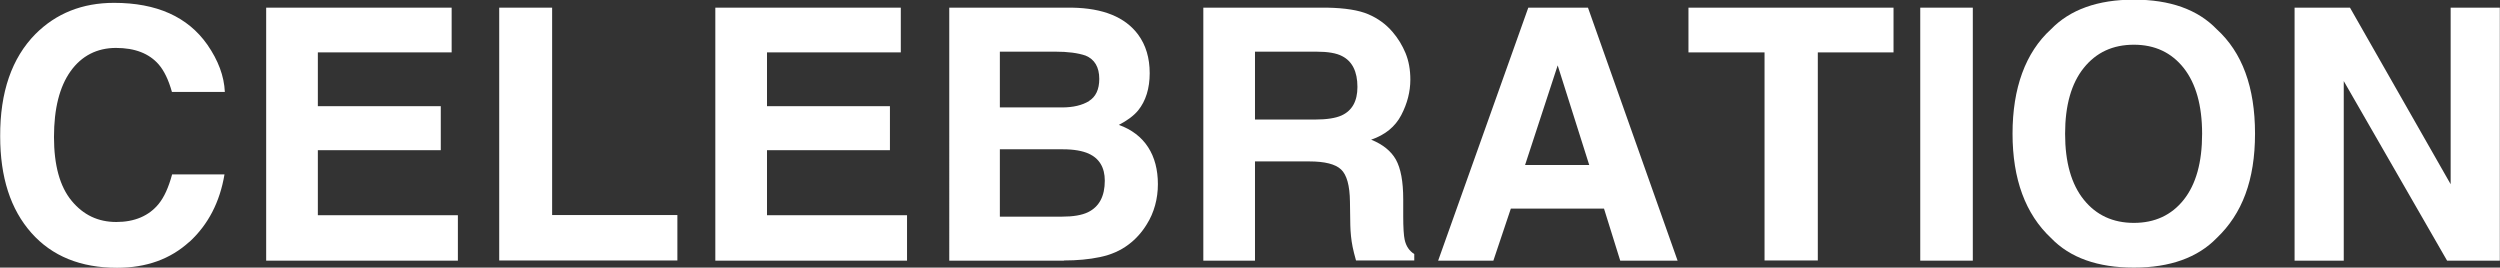 <?xml version="1.0" encoding="UTF-8"?><svg id="b" xmlns="http://www.w3.org/2000/svg" width="140.32" height="15.02" viewBox="0 0 140.32 15.02"><rect x="0" y="0" width="140.32" height="15.02" fill="#333333" stroke="none"/><g id="c"><g id="d"><path d="m10.63,13.57c-1.06.97-2.41,1.46-4.06,1.46-2.04,0-3.65-.65-4.81-1.96-1.17-1.32-1.75-3.12-1.75-5.42C0,5.17.66,3.26,1.99,1.91,3.15.75,4.62.16,6.4.16c2.39,0,4.14.78,5.24,2.35.61.88.94,1.76.98,2.65h-2.97c-.19-.68-.44-1.19-.74-1.54-.54-.62-1.34-.93-2.4-.93s-1.93.44-2.55,1.31c-.62.87-.93,2.1-.93,3.69s.33,2.78.99,3.58,1.49,1.19,2.51,1.19,1.83-.34,2.38-1.02c.3-.37.55-.91.75-1.65h2.94c-.26,1.55-.91,2.81-1.96,3.78h0Z" style="fill:#fff;"/><path d="m24.74,8.43h-6.9v3.65h7.86v2.55h-10.76V.43h10.41v2.51h-7.51v3.02h6.9v2.47h0Z" style="fill:#fff;"/><path d="m28.02.43h2.97v11.64h7.03v2.55h-10V.43h0Z" style="fill:#fff;"/><path d="m49.95,8.43h-6.9v3.65h7.86v2.55h-10.76V.43h10.41v2.51h-7.51v3.02h6.9v2.47h0Z" style="fill:#fff;"/><path d="m59.71,14.63h-6.43V.43h6.9c1.74.03,2.97.53,3.7,1.51.44.6.65,1.32.65,2.17s-.22,1.56-.65,2.09c-.24.29-.6.56-1.08.81.72.26,1.27.68,1.64,1.25.37.57.55,1.27.55,2.08s-.21,1.6-.63,2.26c-.27.44-.61.82-1.01,1.12-.46.35-.99.58-1.61.71-.62.13-1.29.19-2.02.19h0Zm1.41-8.96c.38-.23.58-.65.58-1.24,0-.66-.26-1.1-.77-1.31-.44-.15-1.01-.22-1.69-.22h-3.12v3.13h3.49c.62,0,1.13-.12,1.52-.36h0Zm-1.47,2.71h-3.53v3.78h3.49c.62,0,1.11-.08,1.46-.25.63-.31.94-.9.94-1.77,0-.74-.31-1.25-.91-1.52-.34-.15-.82-.24-1.43-.24h0Z" style="fill:#fff;"/><path d="m73.5,9.06h-3.06v5.57h-2.9V.43h6.96c1,.02,1.76.14,2.3.37s.99.56,1.36.99c.31.36.55.76.73,1.19.18.44.27.93.27,1.49,0,.67-.17,1.34-.51,1.99-.34.65-.9,1.11-1.69,1.38.65.26,1.12.64,1.39,1.12.27.49.41,1.22.41,2.22v.95c0,.65.03,1.09.08,1.32.08.37.26.63.54.81v.36h-3.27c-.09-.31-.15-.57-.19-.76-.08-.4-.12-.81-.13-1.22l-.02-1.32c-.01-.91-.18-1.51-.5-1.81-.32-.3-.91-.45-1.79-.45h0Zm1.8-2.58c.59-.27.89-.8.89-1.6,0-.86-.29-1.44-.86-1.73-.32-.17-.8-.25-1.44-.25h-3.45v3.81h3.36c.67,0,1.17-.08,1.5-.23h0Z" style="fill:#fff;"/><path d="m90.03,11.71h-5.23l-.98,2.92h-3.1L85.78.43h3.35l5.03,14.2h-3.22l-.91-2.92h0Zm-.83-2.45l-1.77-5.59-1.83,5.59h3.6,0Z" style="fill:#fff;"/><path d="m106.28.43v2.51h-4.25v11.68h-2.99V2.94h-4.27V.43h11.5Z" style="fill:#fff;"/><path d="m107.78.43h2.95v14.2h-2.95V.43h0Z" style="fill:#fff;"/><path d="m119.77,15.02c-2.03,0-3.58-.55-4.65-1.66-1.44-1.35-2.16-3.31-2.16-5.86s.72-4.55,2.16-5.86c1.07-1.1,2.62-1.66,4.65-1.66s3.58.55,4.65,1.66c1.43,1.3,2.15,3.25,2.15,5.86s-.72,4.5-2.15,5.86c-1.07,1.1-2.62,1.66-4.65,1.66Zm2.8-3.81c.69-.87,1.03-2.1,1.03-3.7s-.35-2.82-1.03-3.69c-.69-.87-1.62-1.31-2.8-1.31s-2.11.43-2.81,1.3c-.7.87-1.05,2.1-1.05,3.7s.35,2.83,1.05,3.7c.7.87,1.64,1.3,2.81,1.3s2.11-.43,2.8-1.3h0Z" style="fill:#fff;"/><path d="m140.32,14.63h-2.97l-5.8-10.08v10.08h-2.76V.43h3.11l5.65,9.91V.43h2.76v14.2h0Z" style="fill:#fff;"/></g></g></svg>